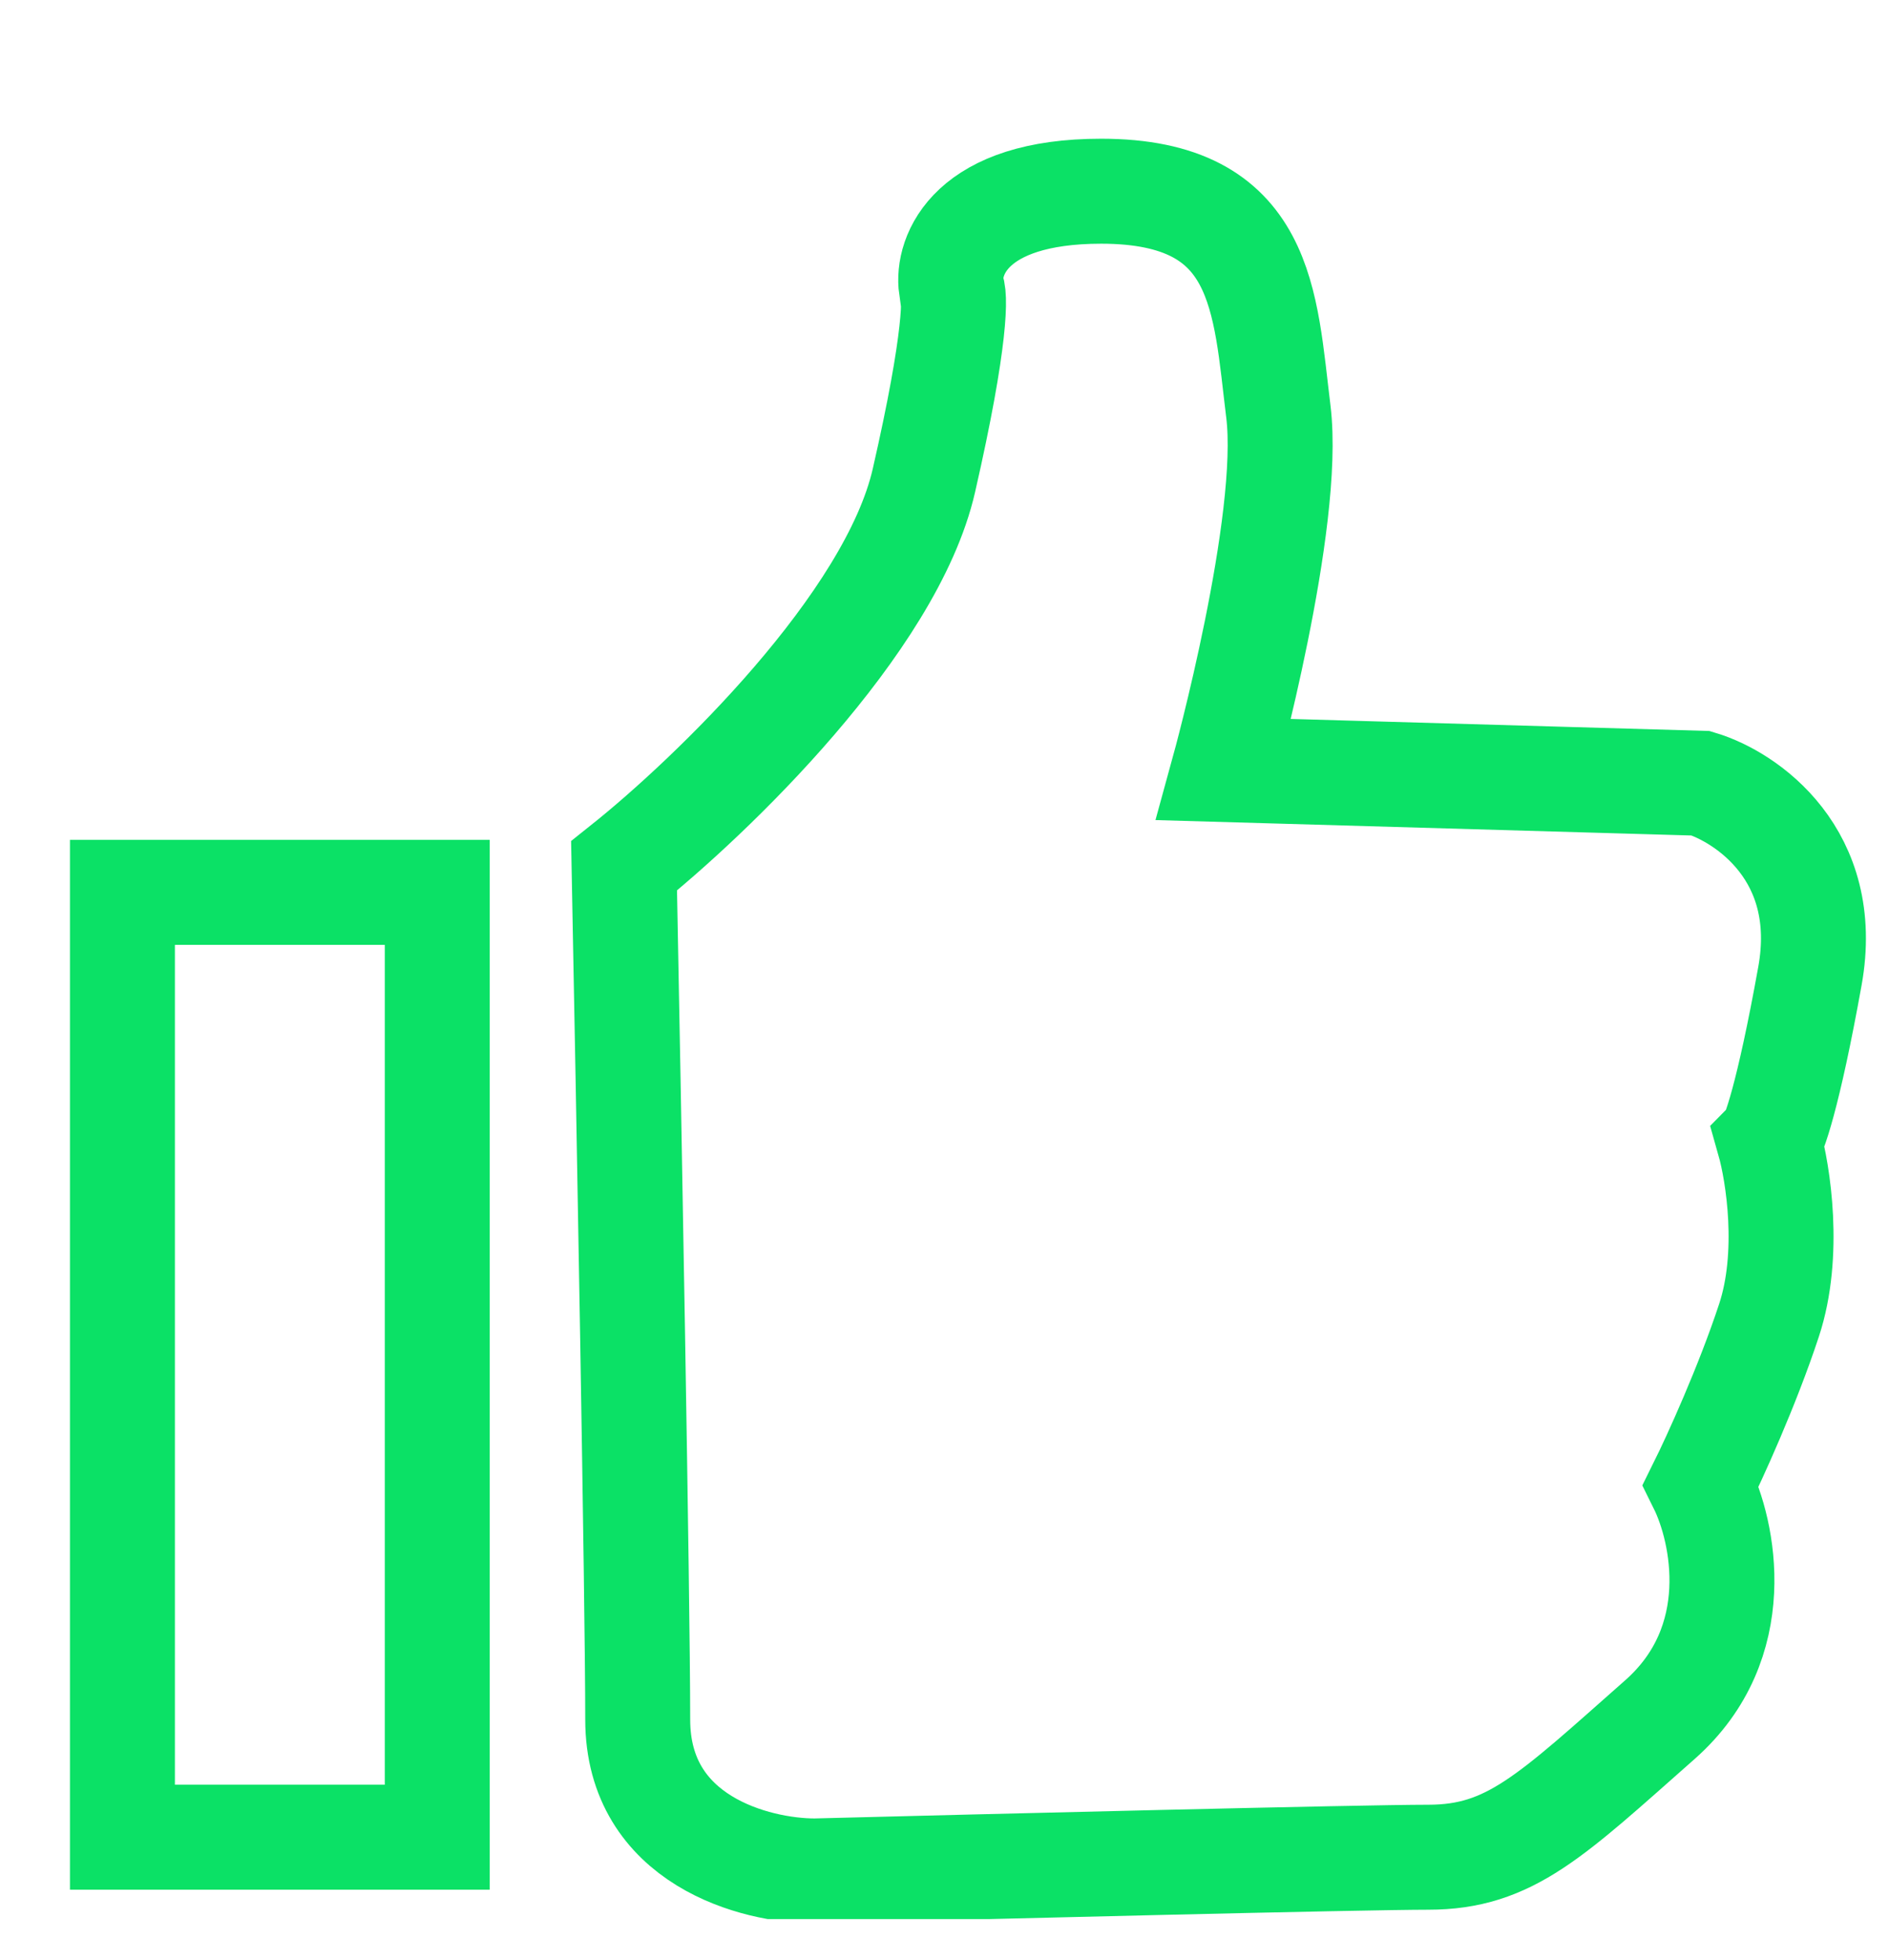 <svg width="27" height="28" viewBox="0 0 27 28" fill="none" xmlns="http://www.w3.org/2000/svg">
<g clip-path="url(#clip0_5372_87495)">
<path d="M13.206 6.864C12.739 8.909 10.154 11.388 8.92 12.372C8.985 15.716 9.115 22.837 9.115 24.569C9.115 26.3 10.803 26.732 11.648 26.732C14.18 26.667 19.48 26.536 20.415 26.536C21.584 26.536 22.168 25.945 23.727 24.569C24.974 23.467 24.636 21.88 24.311 21.224C24.506 20.831 24.974 19.808 25.285 18.864C25.597 17.919 25.415 16.765 25.285 16.306C25.35 16.241 25.558 15.677 25.87 13.945C26.182 12.214 24.961 11.388 24.311 11.191L17.492 10.995C17.492 10.995 18.466 7.454 18.272 5.88C18.077 4.306 18.077 2.732 15.739 2.732C13.868 2.732 13.531 3.65 13.596 4.109C13.661 4.175 13.674 4.818 13.206 6.864Z" stroke="#0BE166" stroke-width="1.5"/>
<rect x="1.75" y="12.75" width="4.5" height="13.5" stroke="#0BE166" stroke-width="1.5"/>
</g>
<defs>
<clipPath id="clip0_5372_87495">
<rect width="26.76" height="26.76" fill="white" transform="translate(0 0.66)"/>
</clipPath>
</defs>
</svg>
